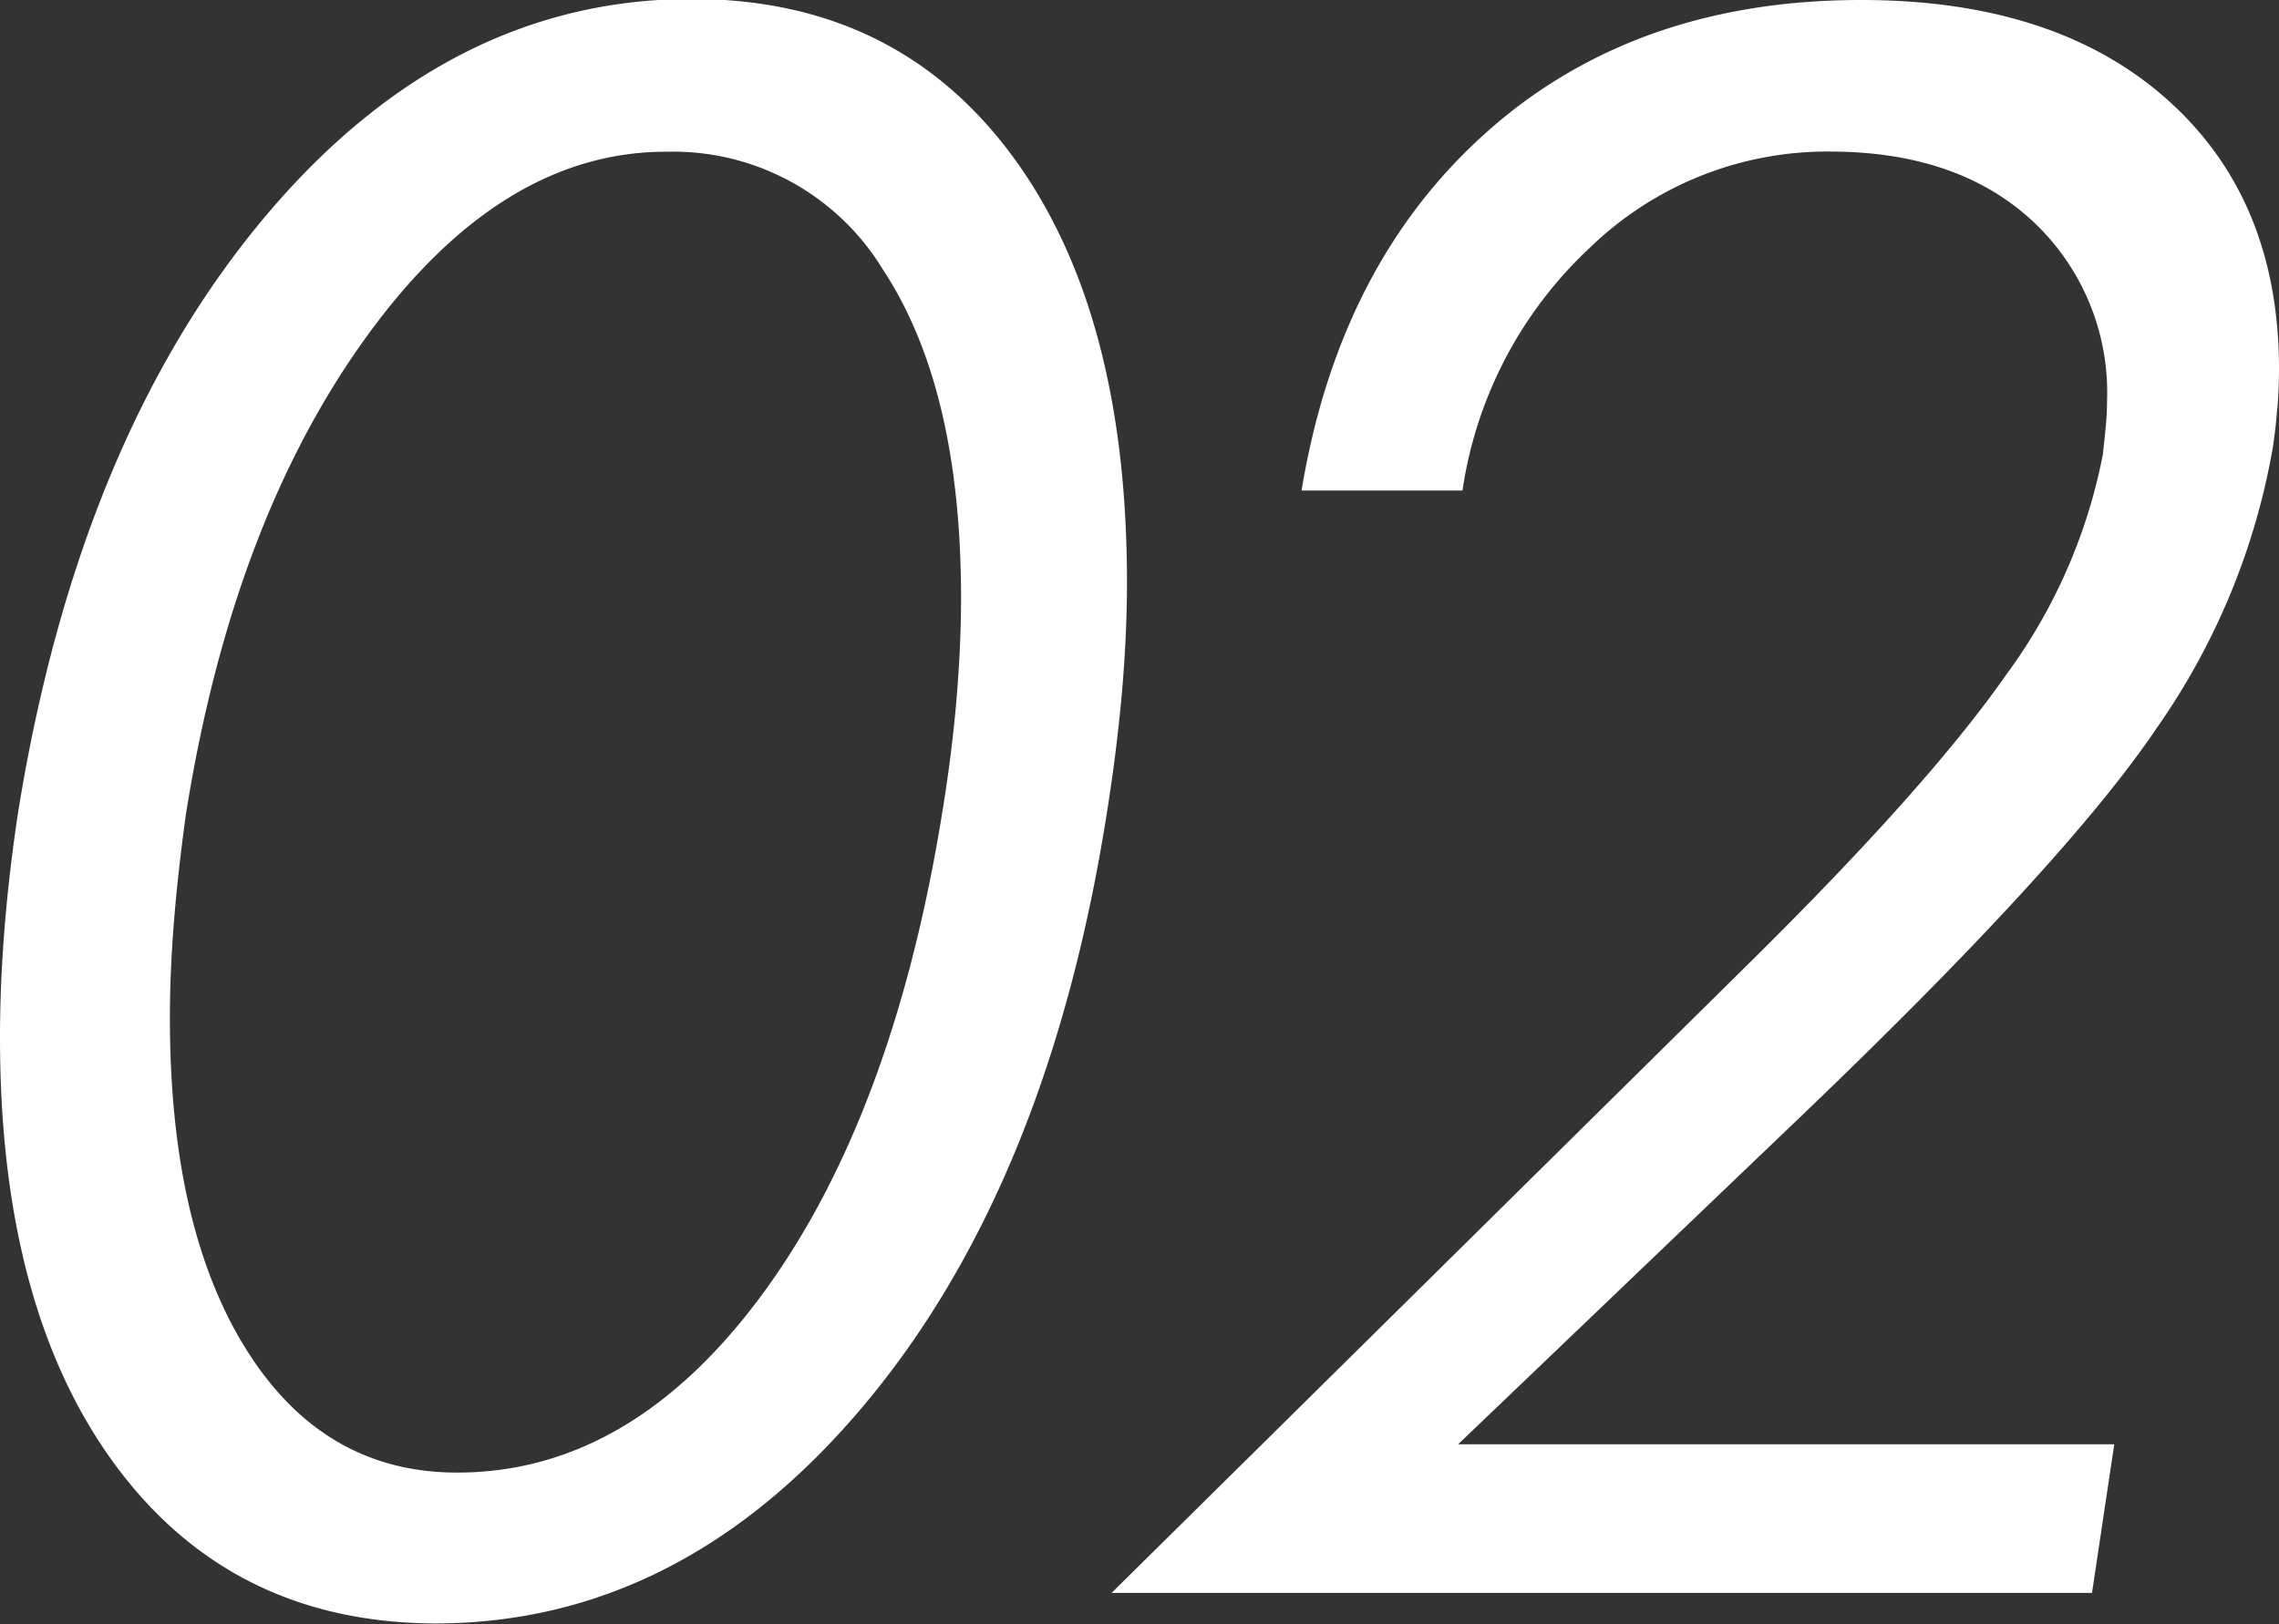 <svg id="レイヤー_1" data-name="レイヤー 1" xmlns="http://www.w3.org/2000/svg" viewBox="0 0 131.99 94.1"><rect x="0" y="0" width="131.99" height="94.1" fill="#333333" stroke="none"/><defs><style>.cls-1{fill:#fff;}</style></defs><title>ic02</title><path id="_02" data-name=" 02" class="cls-1" d="M65.6,40.16q0.29-3.37.29-6.36Q65.89,18,59.18,9t-18.49-9q-14.24,0-24.9,12.83T1.67,47.11Q1.14,50.62.88,53.88t-0.26,6.3Q0.62,75.94,7.35,85t18.46,9.11q14.3,0,24.93-12.74t14-34.31Q65.3,43.53,65.6,40.16ZM44.8,75Q37.18,85.37,27.1,85.37q-7.73,0-12.19-7.09T10.46,59q0-2.58.23-5.48t0.7-6.3q2.69-16.93,10.46-27.66T39.23,8.85A14.22,14.22,0,0,1,51.77,15.7q4.51,6.86,4.51,19,0,2.75-.26,5.83t-0.79,6.36Q52.41,64.63,44.8,75Zm87.72-51.3q0.09-1.14.09-2.26,0-9.84-6.47-15.61T108.41,0.06q-13.07,0-21.65,7.62T76,28.48h9.32A24,24,0,0,1,92.7,14.41a19.75,19.75,0,0,1,13.89-5.57q7.38,0,11.72,4a13.57,13.57,0,0,1,4.34,10.49q0,0.59-.06,1.29t-0.18,1.76a31.67,31.67,0,0,1-5.6,12.77q-4.54,6.5-15,16.82L65,92.34h56.78l1.29-8.61h-38L104.54,65.1q15.7-15,21-22.88A40.31,40.31,0,0,0,132.25,26q0.18-1.18.26-2.32h0Z" transform="translate(-0.62 -0.06)"/></svg>